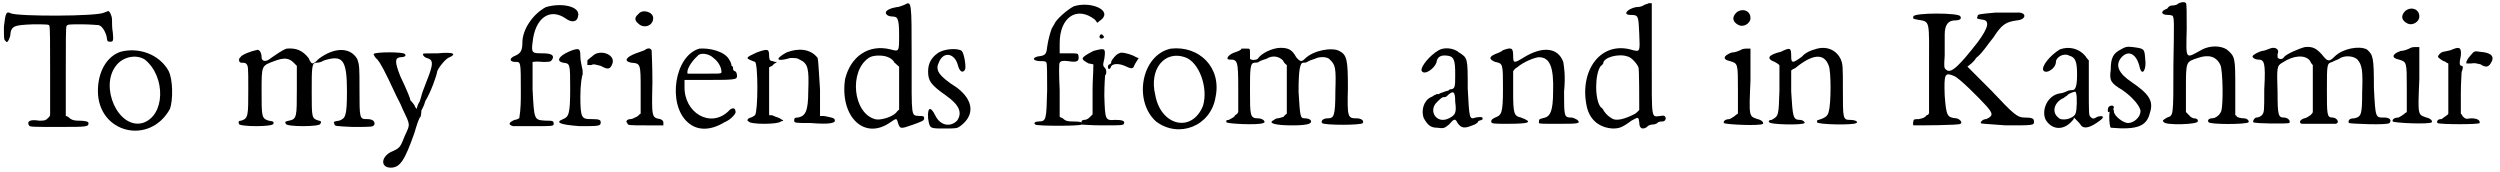 <?xml version='1.0' encoding='utf-8'?>
<svg xmlns="http://www.w3.org/2000/svg" xmlns:xlink="http://www.w3.org/1999/xlink" width="319px" height="22px" viewBox="0 0 3192 220" version="1.1">
<defs>
<path id="gl7210" d="M 133 4 C 124 9 23 9 14 5 C 8 2 7 4 5 22 C 5 37 5 39 7 40 C 9 44 11 40 13 34 C 14 21 17 20 42 19 C 60 19 63 19 63 21 C 64 22 64 44 64 78 C 64 96 64 115 64 134 C 64 136 63 137 62 138 C 58 142 57 142 50 142 C 38 140 34 143 37 148 C 38 150 41 150 74 150 C 111 150 113 150 113 145 C 113 143 108 142 100 142 C 93 142 90 140 88 138 C 87 137 85 136 84 136 C 84 117 84 97 84 80 C 84 41 84 22 85 21 C 87 19 87 19 105 19 C 115 19 125 20 126 20 C 130 21 134 27 136 34 C 137 40 137 41 139 41 C 145 42 145 40 144 29 C 143 25 143 16 143 13 C 143 8 140 2 138 2 C 138 2 136 3 133 4 z" fill="black"/><!-- width=154 height=158 -->
<path id="gl7211" d="M 33 6 C 15 12 4 32 4 56 C 4 110 70 126 96 79 C 100 68 100 41 94 30 C 82 9 56 0 33 6 M 64 16 C 91 38 90 88 61 97 C 30 105 6 51 27 24 C 36 12 53 9 64 16 z" fill="black"/><!-- width=111 height=116 -->
<path id="gl7214" d="M 66 2 C 60 4 52 10 46 14 C 39 20 34 18 34 13 C 34 7 31 2 27 4 C 21 5 8 10 7 13 C 4 15 5 20 8 20 C 10 20 13 20 14 21 C 17 24 17 24 17 54 C 17 88 17 91 8 94 C 5 94 4 95 5 98 C 5 102 49 102 49 98 C 50 95 49 95 43 94 C 34 91 34 89 34 56 C 34 23 34 24 50 18 C 63 13 69 14 75 20 C 76 21 78 23 79 24 C 79 34 79 44 79 54 C 79 89 79 92 69 94 C 65 95 63 95 65 98 C 65 102 109 102 109 98 C 111 95 109 94 107 94 C 98 91 98 91 98 57 C 98 26 98 20 104 20 C 105 20 109 20 114 17 C 137 10 143 15 143 56 C 143 89 141 91 133 94 C 127 95 125 95 127 98 C 127 101 128 101 150 102 C 176 102 176 102 178 99 C 179 95 176 92 169 92 C 159 92 159 92 159 54 C 159 26 159 23 156 15 C 147 0 127 0 107 15 C 99 23 98 23 94 14 C 86 4 78 1 66 2 z" fill="black"/><!-- width=186 height=111 -->
<path id="gl2830" d="M 3 4 C 3 4 4 8 8 11 C 12 16 17 25 30 53 C 32 58 37 66 40 74 C 50 95 50 93 43 108 C 37 123 37 124 25 129 C 12 136 12 149 25 149 C 37 149 43 139 55 105 C 58 95 61 85 63 84 C 64 80 64 77 64 76 C 64 76 68 69 69 64 C 76 53 84 30 84 27 C 84 24 93 12 98 9 C 110 4 106 1 85 3 C 69 3 66 3 66 4 C 66 6 68 8 71 9 C 79 11 79 16 74 30 C 71 38 68 46 66 51 C 64 56 63 63 61 66 C 59 69 59 71 58 74 C 56 72 56 71 55 69 C 53 66 51 64 50 63 C 50 61 46 51 37 32 C 30 14 30 9 37 8 C 43 8 45 6 43 4 C 42 1 4 1 3 4 z" fill="black"/><!-- width=113 height=155 -->
<path id="gl3606" d="M 50 6 C 33 15 20 35 20 51 C 20 61 18 65 11 68 C 3 71 3 76 11 76 C 18 76 18 75 18 115 C 18 126 18 136 16 148 C 15 148 13 150 10 150 C 3 153 1 156 8 158 C 10 158 21 158 36 158 C 58 158 60 158 60 155 C 60 151 58 151 50 151 C 35 150 35 151 33 111 C 33 93 33 78 33 76 C 35 76 38 75 46 76 C 55 76 56 76 58 73 C 61 68 58 65 46 65 C 33 65 31 65 33 51 C 36 20 55 6 76 21 C 83 26 90 25 91 18 C 95 5 70 0 50 6 z" fill="black"/><!-- width=101 height=166 -->
<path id="gl4897" d="M 16 7 C 3 13 0 19 9 21 C 18 22 18 22 18 55 C 18 87 16 90 9 93 C -1 97 3 100 30 102 C 55 102 57 102 57 97 C 57 94 55 93 46 93 C 33 93 31 93 31 64 C 31 49 33 37 34 36 C 34 31 34 30 33 27 C 33 25 31 19 31 13 C 31 3 30 1 16 7 M 46 13 C 43 15 40 18 40 18 C 40 19 40 21 40 22 C 39 24 40 24 45 24 C 48 22 52 24 57 25 C 66 30 69 30 72 22 C 76 10 55 3 46 13 z" fill="black"/><!-- width=99 height=111 -->
<path id="gl7217" d="M 21 7 C 16 11 16 15 21 19 C 28 26 40 22 40 12 C 40 4 26 0 21 7 M 29 53 C 29 53 24 55 18 57 C 5 62 2 67 12 69 C 24 70 24 70 24 104 C 24 114 24 124 24 134 C 22 135 21 137 19 138 C 16 139 14 141 11 141 C 7 141 4 144 7 146 C 7 149 9 149 31 149 C 38 149 46 149 53 149 C 53 148 53 146 53 145 C 53 144 52 142 49 141 C 38 139 38 139 39 94 C 39 73 38 53 38 53 C 36 50 33 50 29 53 z" fill="black"/><!-- width=63 height=159 -->
<path id="gl531" d="M 35 1 C 3 10 -6 72 20 95 C 32 106 49 106 67 95 C 75 92 83 83 81 81 C 81 76 76 76 72 81 C 49 103 15 83 16 49 C 16 47 16 44 16 41 C 23 41 29 41 35 41 C 80 41 83 41 83 36 C 83 35 83 32 81 30 C 80 30 78 29 78 27 C 78 26 78 23 76 23 C 76 21 75 18 73 15 C 67 4 47 0 35 1 M 53 13 C 60 18 64 27 63 32 C 61 33 60 33 41 33 C 30 33 20 33 20 33 C 18 29 24 18 33 10 C 36 6 47 7 53 13 z" fill="black"/><!-- width=110 height=110 -->
<path id="gl2055" d="M 15 6 C 0 13 0 13 13 18 C 17 20 17 81 13 86 C 12 87 8 89 8 89 C 5 89 1 93 5 94 C 6 98 43 98 46 94 C 50 93 50 93 46 91 C 44 89 41 89 37 87 C 36 86 34 86 31 86 C 31 75 31 65 31 55 C 31 44 31 36 31 25 C 32 24 34 24 36 22 C 37 20 39 20 41 18 C 39 18 37 18 36 17 C 32 17 31 15 31 10 C 31 1 29 1 15 6 M 53 6 C 37 15 41 18 58 13 C 65 13 67 13 70 15 C 81 20 82 27 81 55 C 81 82 77 87 68 89 C 65 89 63 89 63 93 C 63 96 65 96 84 96 C 108 98 115 96 115 93 C 115 89 110 89 101 87 C 100 87 98 87 96 87 C 96 75 96 65 96 53 C 94 24 94 18 93 13 C 84 1 68 0 53 6 z" fill="black"/><!-- width=125 height=106 -->
<path id="gl7220" d="M 82 5 C 79 6 75 8 72 8 C 65 9 58 12 58 15 C 58 18 62 20 66 20 C 73 20 75 22 75 44 C 75 65 75 65 64 62 C 36 55 13 71 6 100 C -1 147 30 179 64 155 C 71 150 72 150 73 154 C 76 164 76 164 93 158 C 104 154 107 153 107 150 C 107 147 105 147 101 147 C 90 146 91 151 91 75 C 91 0 91 0 82 5 M 61 72 C 64 73 68 76 69 79 C 71 80 72 82 75 84 C 75 93 75 103 75 111 C 75 121 75 130 75 139 C 73 140 72 142 71 143 C 65 149 50 153 44 151 C 16 143 11 90 36 73 C 41 69 55 69 61 72 z" fill="black"/><!-- width=130 height=172 -->
<path id="gl1045" d="M 19 7 C 12 12 7 19 7 30 C 7 42 10 47 30 61 C 47 73 51 83 44 93 C 35 102 22 99 16 86 C 10 74 6 76 7 90 C 9 103 9 103 27 103 C 42 103 44 103 48 100 C 67 86 65 67 44 51 C 19 35 16 28 21 18 C 27 4 41 7 45 22 C 47 30 51 33 54 28 C 56 25 53 7 50 4 C 45 0 27 1 19 7 z" fill="black"/><!-- width=73 height=111 -->
<path id="gl7225" d="M 55 4 C 47 8 32 21 30 27 C 29 29 27 32 27 32 C 25 37 22 48 21 56 C 20 65 19 67 9 68 C 1 70 3 74 13 74 C 16 74 20 74 20 76 C 21 76 21 93 21 111 C 20 149 20 151 10 151 C 6 151 3 153 6 155 C 8 157 62 157 65 155 C 67 152 64 151 53 151 C 45 151 43 149 41 147 C 39 146 38 146 37 145 C 37 132 37 122 37 111 C 36 90 36 77 37 76 C 38 74 41 73 48 74 C 60 76 62 74 61 67 C 60 64 61 64 47 64 C 44 64 41 64 37 64 C 37 60 37 55 37 51 C 37 18 59 3 82 21 C 83 22 84 24 85 25 C 87 24 88 22 89 22 C 106 9 76 -3 55 4 M 88 42 C 87 44 90 47 93 44 C 94 44 94 43 93 42 C 91 39 89 39 88 42 z" fill="black"/><!-- width=101 height=164 -->
<path id="gl1288" d="M 17 4 C 0 13 0 14 11 20 C 13 20 15 21 17 21 C 17 32 16 43 16 53 C 16 64 16 75 16 85 C 15 86 14 87 13 88 C 10 91 8 92 5 92 C 2 92 1 95 2 98 C 3 98 15 99 28 99 C 52 99 55 99 56 97 C 58 93 53 92 45 92 C 32 93 32 92 31 61 C 31 47 32 35 32 35 C 34 34 34 28 32 26 C 29 23 29 22 31 14 C 33 0 32 0 17 4 M 50 7 C 46 8 41 15 40 17 C 40 19 39 21 38 21 C 35 21 35 27 37 27 C 38 27 39 26 40 23 C 43 20 50 20 57 23 C 65 27 68 27 69 23 C 70 21 71 19 73 16 C 74 15 74 14 75 13 C 73 13 70 11 68 10 C 61 7 52 5 50 7 z" fill="black"/><!-- width=97 height=106 -->
<path id="gl772" d="M 41 1 C 3 9 -7 68 22 94 C 51 116 92 100 98 63 C 106 25 77 -3 41 1 M 59 12 C 77 18 89 51 82 74 C 68 109 28 100 21 60 C 13 27 33 3 59 12 z" fill="black"/><!-- width=110 height=110 -->
<path id="gl1792" d="M 21 2 C 21 4 17 5 15 6 C 4 9 0 16 6 16 C 16 16 17 17 17 53 C 17 63 17 74 17 83 C 16 85 15 86 13 87 C 12 90 8 91 5 93 C 2 93 1 94 2 96 C 2 98 43 100 49 97 C 53 96 49 91 42 91 C 32 91 32 87 32 56 C 32 28 32 20 38 20 C 39 20 42 20 43 19 C 46 17 50 16 53 15 C 61 10 69 12 74 17 C 75 19 76 21 79 23 C 79 32 79 43 79 54 C 79 64 79 75 79 85 C 78 86 76 87 75 89 C 72 90 69 91 67 91 C 65 91 63 93 61 94 C 56 97 63 100 86 100 C 104 100 108 98 109 97 C 112 94 108 91 102 91 C 96 91 96 89 94 57 C 94 28 96 20 100 20 C 101 20 104 20 105 19 C 108 17 112 16 115 15 C 120 12 131 12 134 16 C 141 23 142 26 141 56 C 141 89 139 91 131 91 C 126 91 122 94 124 97 C 126 100 175 100 176 97 C 178 94 174 91 168 91 C 157 91 156 90 157 53 C 157 17 156 10 146 5 C 137 0 113 4 102 15 C 98 19 96 19 91 13 C 86 4 82 1 71 1 C 61 1 46 8 42 15 C 39 17 34 17 32 15 C 32 15 32 10 32 8 C 32 2 32 2 28 2 C 26 2 23 2 21 2 z" fill="black"/><!-- width=183 height=106 -->
<path id="gl7228" d="M 24 4 C 12 11 1 25 2 30 C 5 37 18 28 21 20 C 22 12 27 10 35 11 C 44 12 45 18 45 35 C 45 51 45 54 38 54 C 37 56 34 56 31 57 C 30 58 27 58 24 60 C 22 60 20 60 20 61 C 18 61 17 63 14 64 C 5 68 1 81 5 91 C 10 100 14 103 22 103 C 30 104 31 104 37 99 C 44 91 45 91 48 97 C 53 104 57 104 67 100 C 71 99 74 96 74 96 C 74 94 76 94 79 93 C 80 93 80 91 80 91 C 80 89 77 89 71 90 C 63 93 63 91 61 53 C 61 14 61 14 50 7 C 43 1 31 0 24 4 M 45 70 C 47 84 45 87 37 91 C 21 99 10 81 22 70 C 25 67 28 64 30 64 C 31 64 33 64 34 63 C 43 54 45 57 45 70 z" fill="black"/><!-- width=106 height=110 -->
<path id="gl4699" d="M 23 4 C 21 6 16 8 13 9 C 4 13 6 16 13 19 C 23 21 23 21 23 54 C 23 85 21 87 13 90 C 9 92 8 93 8 95 C 8 98 11 98 29 98 C 57 98 62 96 46 90 C 37 88 36 85 36 57 C 36 47 36 39 36 31 C 37 29 39 27 41 26 C 49 19 64 13 69 13 C 83 13 88 26 87 57 C 87 82 83 88 77 90 C 69 92 69 92 69 95 C 69 98 65 98 93 98 C 118 98 123 98 118 93 C 116 92 113 90 110 90 C 101 90 101 88 101 57 C 103 36 101 26 100 19 C 93 0 73 -1 50 13 C 37 21 36 21 36 11 C 36 1 34 0 23 4 z" fill="black"/><!-- width=144 height=106 -->
<path id="gl271" d="M 78 4 C 77 5 73 6 69 6 C 58 8 51 16 62 16 C 72 16 72 17 73 40 C 74 63 74 63 65 61 C 24 48 -4 87 6 133 C 10 151 23 160 39 161 C 47 161 51 160 63 151 C 72 146 72 146 73 153 C 73 161 77 163 83 159 C 84 157 88 156 89 156 C 92 156 96 155 97 153 C 99 152 102 152 103 152 C 106 152 108 148 106 146 C 106 145 104 144 100 145 C 88 146 89 152 89 73 C 89 48 89 25 89 1 C 88 1 87 1 85 1 C 84 2 81 2 78 4 M 58 69 C 63 70 70 78 72 83 C 73 85 73 126 73 137 C 73 138 70 140 68 142 C 55 149 43 152 38 148 C 32 145 27 138 27 137 C 27 137 25 134 24 134 C 16 125 16 91 24 81 C 25 81 27 78 27 78 C 27 70 47 65 58 69 z" fill="black"/><!-- width=115 height=168 -->
<path id="gl7233" d="M 20 6 C 14 12 15 18 23 22 C 29 25 38 20 38 13 C 38 3 27 0 20 6 M 25 54 C 23 55 18 57 14 57 C 3 61 2 66 12 68 C 22 71 22 71 22 105 C 22 115 22 125 22 135 C 20 136 19 137 18 138 C 15 140 12 142 11 142 C 7 142 3 144 4 147 C 6 149 51 151 54 148 C 55 146 52 143 47 142 C 36 138 36 140 38 93 C 38 79 38 66 38 52 C 36 52 35 52 34 52 C 31 52 28 52 25 54 z" fill="black"/><!-- width=79 height=158 -->
<path id="gl7234" d="M 62 7 C 58 8 50 11 46 16 C 34 25 32 25 32 16 C 32 5 31 4 19 10 C 2 14 0 19 11 23 C 14 25 17 26 17 28 C 17 29 17 43 17 59 C 16 92 16 92 7 97 C 5 97 2 98 4 100 C 4 103 47 104 49 101 C 50 100 47 97 43 97 C 34 97 34 92 32 61 C 32 52 32 43 32 34 C 34 32 35 32 37 31 C 59 13 74 11 80 28 C 83 35 83 76 80 86 C 79 91 77 94 67 97 C 65 97 65 98 65 100 C 65 103 112 104 115 101 C 118 100 115 97 107 97 C 98 97 98 95 98 59 C 98 28 98 26 95 19 C 89 7 76 2 62 7 z" fill="black"/><!-- width=127 height=110 -->
<path id="gl7237" d="M 110 2 C 88 4 87 4 87 7 C 85 10 87 10 93 11 C 103 12 101 21 87 40 C 65 68 53 81 47 75 C 44 73 44 71 45 57 C 45 48 45 35 45 30 C 45 17 50 12 58 12 C 64 12 67 10 65 7 C 65 2 5 2 5 7 C 4 10 5 10 10 11 C 27 14 25 10 25 75 C 25 94 25 113 25 130 C 25 131 24 133 22 133 C 20 136 17 137 12 138 C 7 138 5 138 5 141 C 4 143 5 146 5 146 C 11 146 64 146 65 144 C 68 143 65 138 60 137 C 48 136 47 134 45 108 C 44 80 45 78 57 83 C 63 85 88 110 98 121 C 107 131 107 134 98 138 C 94 138 91 141 91 143 C 91 144 97 144 123 146 C 159 146 159 146 159 141 C 159 137 156 136 147 136 C 138 136 134 133 104 101 C 94 91 84 81 74 71 C 78 68 83 64 85 60 C 93 54 101 41 107 34 C 118 17 123 14 137 12 C 150 11 150 1 137 2 C 134 2 123 2 110 2 z" fill="black"/><!-- width=181 height=154 -->
<path id="gl1539" d="M 24 4 C 11 12 0 26 3 31 C 7 36 19 28 19 20 C 19 14 29 8 36 12 C 44 14 46 20 46 36 C 46 51 44 56 40 56 C 39 56 36 56 34 57 C 31 58 28 60 25 60 C 8 62 0 82 6 94 C 14 107 29 108 40 95 C 41 94 42 93 42 91 C 44 93 45 94 46 95 C 47 96 50 99 51 101 C 55 106 63 104 75 95 C 82 90 79 88 72 90 C 67 93 66 93 63 90 C 61 88 61 86 61 52 C 61 41 61 29 61 18 C 60 17 58 15 57 13 C 48 2 35 0 24 4 M 45 61 C 46 64 46 82 44 86 C 41 93 26 96 22 91 C 13 84 17 71 29 66 C 31 64 34 63 34 62 C 35 61 41 58 44 58 C 44 58 45 60 45 61 M 86 78 C 85 80 85 84 86 84 C 89 84 93 80 93 78 C 93 75 88 75 86 78 z" fill="black"/><!-- width=101 height=112 -->
<path id="gl3086" d="M 20 5 C 10 10 7 16 7 31 C 5 45 7 48 22 57 C 35 66 45 78 45 84 C 45 91 37 99 29 99 C 23 99 11 90 11 84 C 11 81 8 78 7 81 C 4 83 5 103 7 105 C 41 108 53 103 57 86 C 62 71 56 62 34 47 C 16 35 13 25 20 16 C 29 5 40 10 44 28 C 47 40 53 31 51 17 C 50 4 50 4 35 2 C 28 1 25 2 20 5 z" fill="black"/><!-- width=87 height=114 -->
<path id="gl7240" d="M 23 6 C 20 7 17 7 17 7 C 15 7 13 8 11 11 C 2 14 3 19 12 19 C 13 19 15 19 18 20 C 20 24 20 25 19 83 C 19 150 19 147 11 150 C 6 153 4 154 7 156 C 9 160 50 159 50 155 C 51 153 49 151 45 151 C 44 151 40 149 39 147 C 37 145 36 144 35 143 C 35 133 35 123 35 113 C 35 78 35 79 50 74 C 64 69 74 72 79 83 C 82 89 83 133 80 142 C 78 147 73 151 68 151 C 64 151 62 154 64 156 C 66 159 112 159 115 156 C 116 154 113 151 109 151 C 105 151 102 150 100 149 C 100 148 99 147 98 147 C 98 136 98 123 98 112 C 98 74 98 72 87 63 C 79 58 66 58 56 63 C 34 75 35 78 36 37 C 36 17 36 4 35 4 C 34 2 28 2 23 6 z" fill="black"/><!-- width=138 height=167 -->
<path id="gl3599" d="M 26 4 C 23 5 19 7 16 7 C 12 8 4 12 4 14 C 4 16 8 18 11 18 C 19 18 21 21 19 56 C 19 85 19 85 16 89 C 14 91 11 92 9 92 C 7 92 4 96 5 98 C 8 100 49 100 51 99 C 53 96 49 92 44 92 C 37 92 36 89 36 60 C 35 28 35 26 42 22 C 57 12 71 12 77 19 C 78 21 79 23 81 25 C 81 35 81 44 81 56 C 81 65 81 75 81 85 C 81 86 79 88 78 89 C 75 91 72 93 70 93 C 64 95 63 99 67 100 C 68 100 78 100 88 100 C 99 100 109 100 110 100 C 116 99 112 92 106 92 C 99 92 99 88 99 57 C 99 23 99 23 106 21 C 109 19 114 18 116 16 C 124 12 134 14 138 18 C 144 25 145 32 144 60 C 144 88 143 91 134 93 C 127 93 126 96 127 99 C 130 100 176 102 179 99 C 182 95 179 92 172 92 C 161 92 161 93 159 54 C 159 15 158 12 150 5 C 140 0 119 4 109 14 C 102 21 100 21 93 12 C 86 4 81 1 71 2 C 63 4 47 11 44 15 C 43 18 37 18 36 15 C 36 12 36 11 36 11 C 39 5 33 1 26 4 z" fill="black"/><!-- width=201 height=109 -->
<path id="gl7233" d="M 20 6 C 14 12 15 18 23 22 C 29 25 38 20 38 13 C 38 3 27 0 20 6 M 25 54 C 23 55 18 57 14 57 C 3 61 2 66 12 68 C 22 71 22 71 22 105 C 22 115 22 125 22 135 C 20 136 19 137 18 138 C 15 140 12 142 11 142 C 7 142 3 144 4 147 C 6 149 51 151 54 148 C 55 146 52 143 47 142 C 36 138 36 140 38 93 C 38 79 38 66 38 52 C 36 52 35 52 34 52 C 31 52 28 52 25 54 z" fill="black"/><!-- width=79 height=158 -->
<path id="gl7241" d="M 20 6 C 15 7 12 8 11 8 C 8 8 3 13 4 15 C 4 15 7 18 11 20 C 13 20 14 22 17 23 C 17 34 17 44 17 55 C 17 64 17 75 17 87 C 17 88 15 89 14 90 C 12 91 9 94 8 94 C 4 94 2 96 3 99 C 6 101 57 101 57 99 C 58 95 53 93 46 93 C 39 94 39 94 35 90 C 35 89 34 88 33 87 C 33 78 33 71 33 62 C 33 47 34 36 34 34 C 36 29 36 26 34 26 C 31 26 31 22 33 13 C 34 2 31 1 20 6 M 46 12 C 44 14 41 18 41 19 C 40 20 40 22 40 23 C 41 23 44 23 46 23 C 51 22 53 23 58 24 C 64 28 68 28 71 23 C 77 14 72 9 57 8 C 51 7 50 7 46 12 z" fill="black"/><!-- width=83 height=109 -->
</defs>
<use xlink:href="#gl7210" x="0" y="12"/>
<use xlink:href="#gl7211" x="121" y="60"/>
<use xlink:href="#gl7214" x="300" y="60"/>
<use xlink:href="#gl2830" x="474" y="65"/>
<use xlink:href="#gl3606" x="647" y="3"/>
<use xlink:href="#gl4897" x="710" y="59"/>
<use xlink:href="#gl7217" x="794" y="11"/>
<use xlink:href="#gl531" x="858" y="61"/>
<use xlink:href="#gl2055" x="951" y="61"/>
<use xlink:href="#gl7220" x="1073" y="1"/>
<use xlink:href="#gl1045" x="1178" y="61"/>
<use xlink:href="#gl7225" x="1316" y="4"/>
<use xlink:href="#gl1288" x="1379" y="61"/>
<use xlink:href="#gl772" x="1454" y="61"/>
<use xlink:href="#gl1792" x="1564" y="60"/>
<use xlink:href="#gl7228" x="1813" y="60"/>
<use xlink:href="#gl4699" x="1896" y="60"/>
<use xlink:href="#gl271" x="2020" y="3"/>
<use xlink:href="#gl7233" x="2197" y="10"/>
<use xlink:href="#gl7234" x="2255" y="56"/>
<use xlink:href="#gl7237" x="2438" y="14"/>
<use xlink:href="#gl1539" x="2606" y="59"/>
<use xlink:href="#gl3086" x="2688" y="58"/>
<use xlink:href="#gl7240" x="2756" y="0"/>
<use xlink:href="#gl3599" x="2872" y="58"/>
<use xlink:href="#gl7233" x="3051" y="8"/>
<use xlink:href="#gl7241" x="3109" y="58"/>
</svg>
